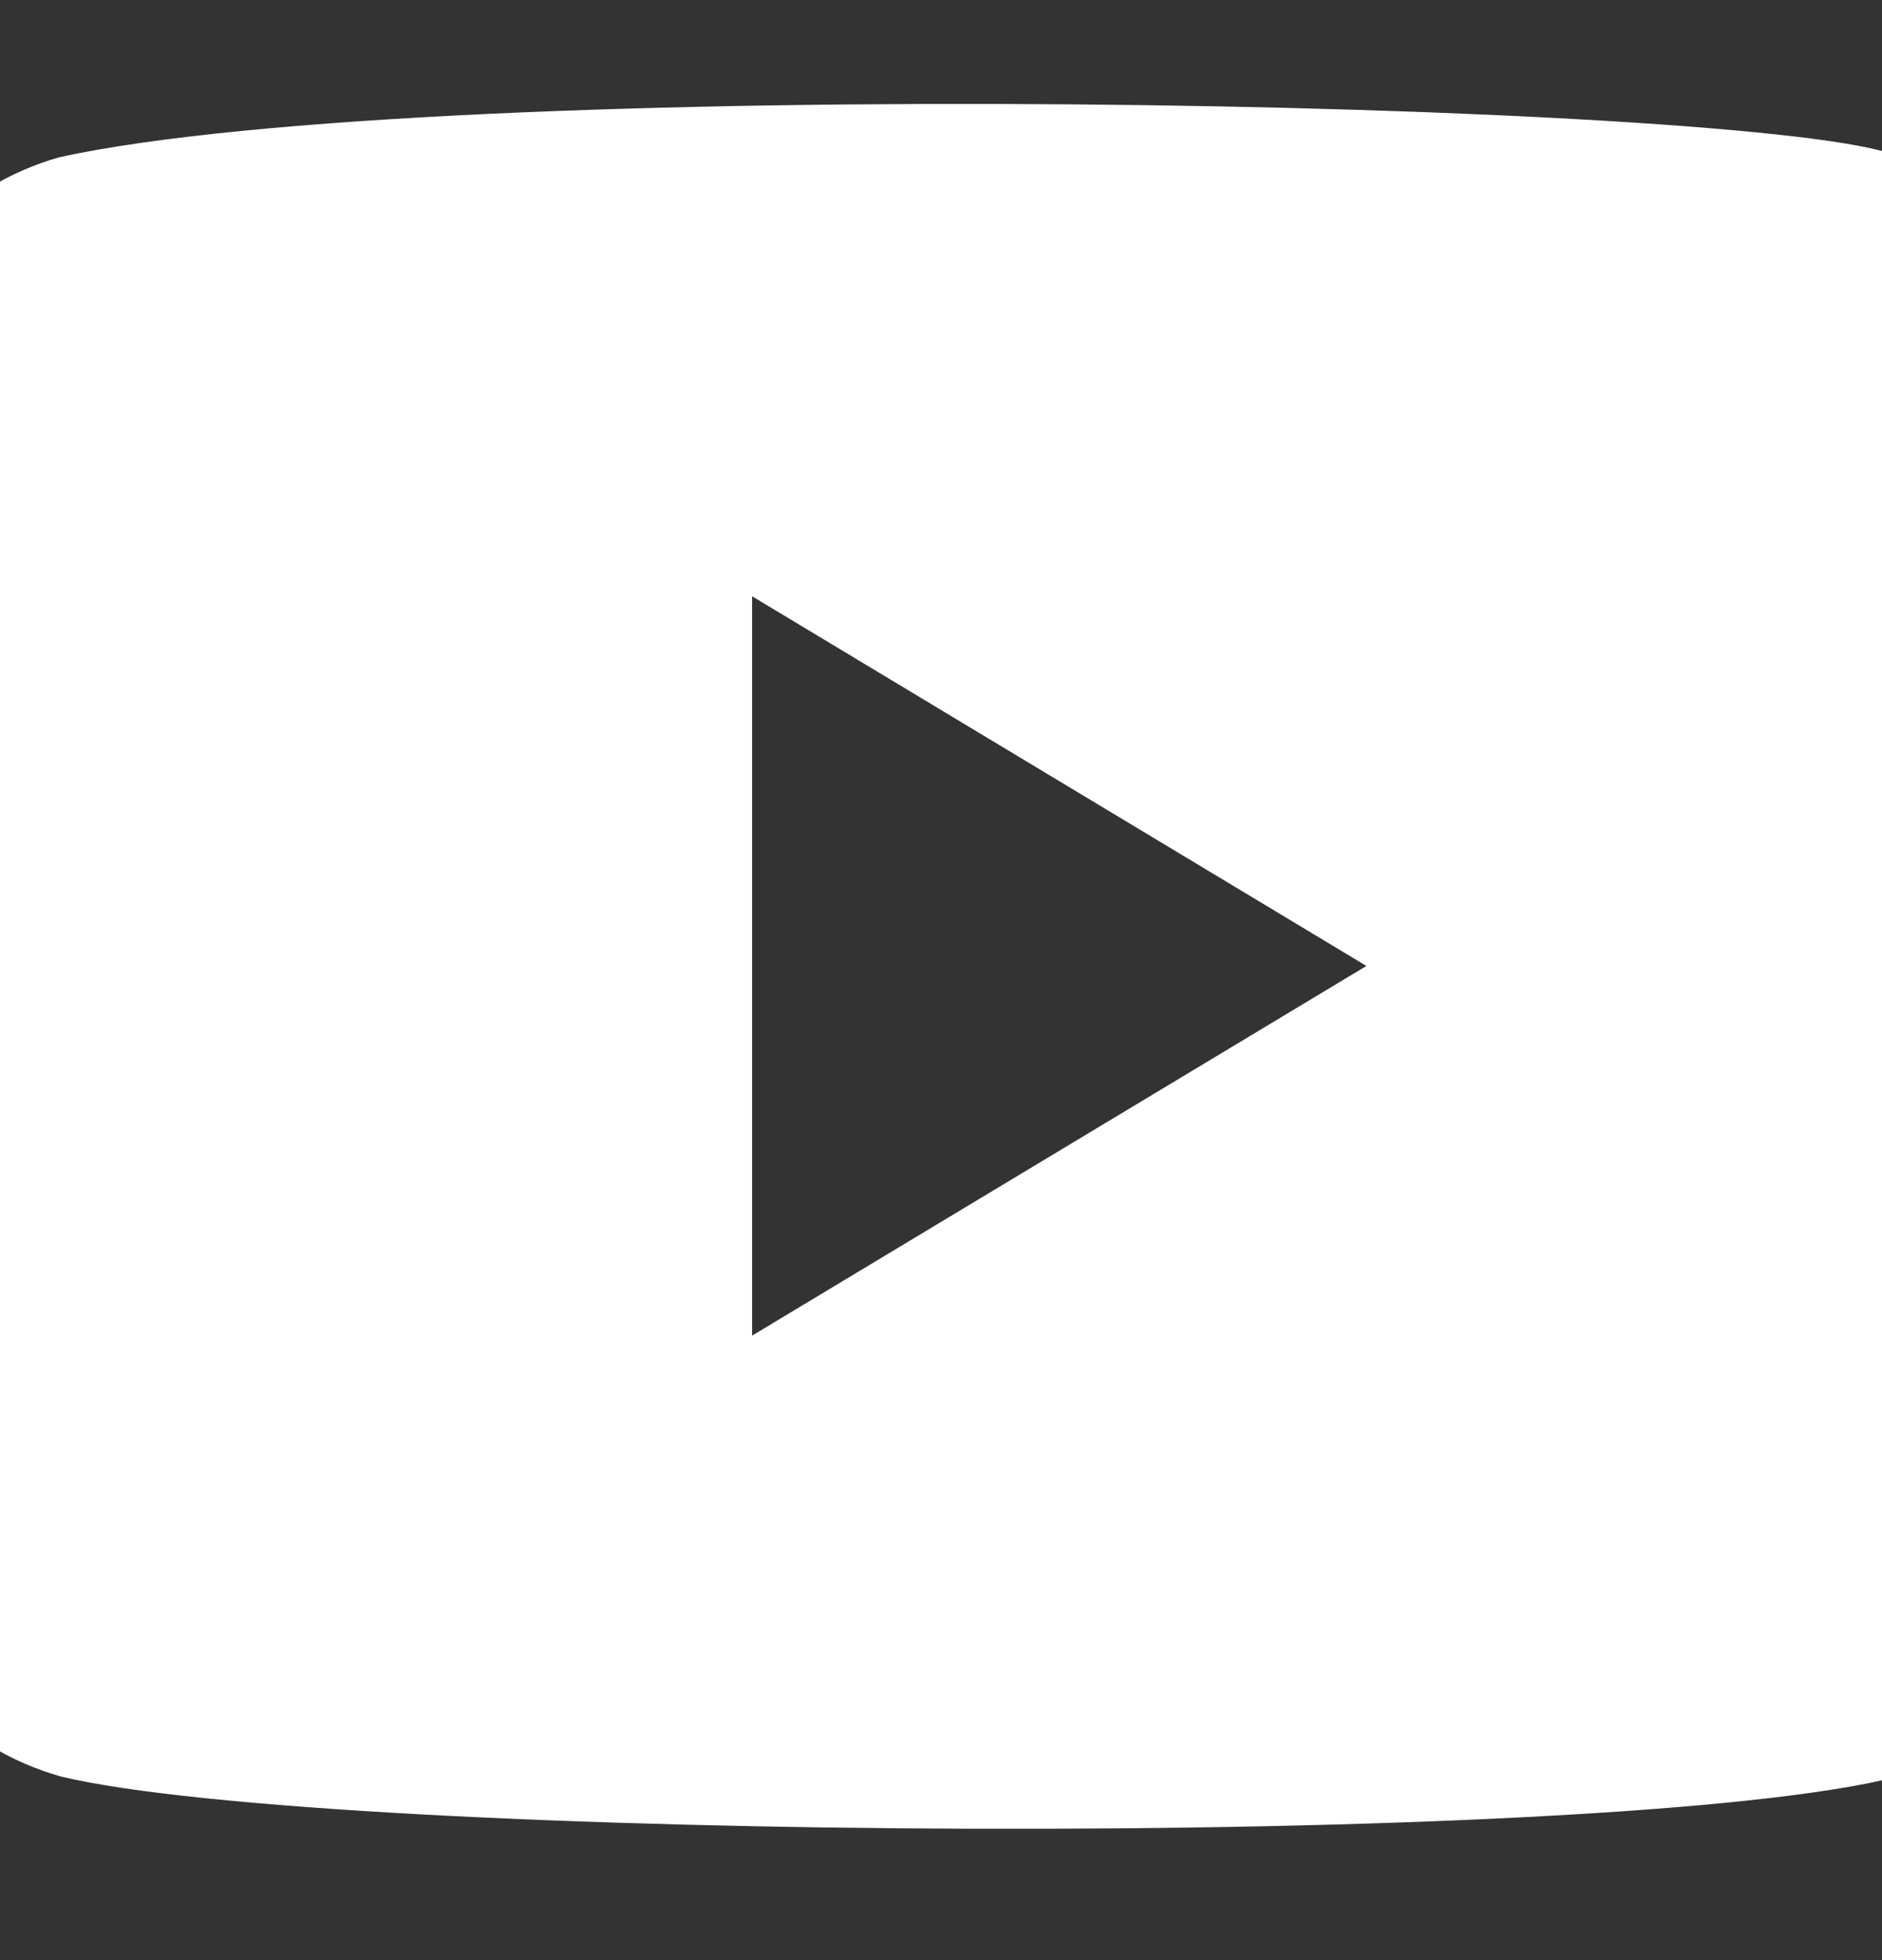 <svg width="24" height="25" viewBox="0 0 24 25" fill="none" xmlns="http://www.w3.org/2000/svg">
<rect x="0" y="0" width="24" height="25" fill="#333333" stroke="none"/>
<g clip-path="url(#clip0_16_78)">
<path d="M24.184 1.985C25.477 2.347 26.485 3.409 26.834 4.765C27.748 8.634 27.689 15.948 26.854 19.878C26.508 21.233 25.496 22.291 24.204 22.658C20.555 23.605 4.214 23.488 0.777 22.658C-0.516 22.295 -1.524 21.233 -1.873 19.878C-2.735 16.19 -2.676 8.392 -1.892 4.786C-1.547 3.429 -0.535 2.372 0.758 2.005C5.635 0.937 22.448 1.282 24.184 1.985ZM9.591 7.605V17.035L17.425 12.32L9.591 7.605Z" fill="white"/>
</g>
<defs>
<clipPath id="clip0_16_78">
<rect width="24" height="24" fill="white" transform="translate(0 0.325)"/>
</clipPath>
</defs>
</svg>
